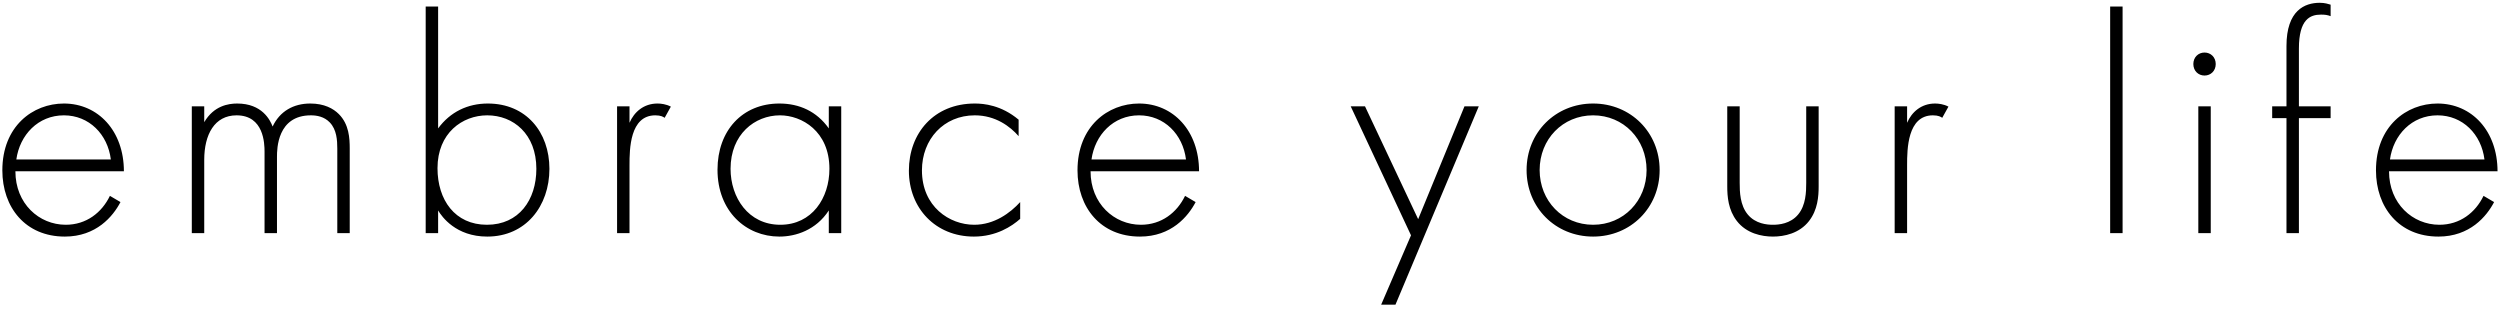 <svg xmlns="http://www.w3.org/2000/svg" fill="none" viewBox="0 0 193 24" height="24" width="193">
<path fill="black" d="M9.565 13.224H1.189C1.189 15.72 3.013 17.352 5.077 17.352C6.661 17.352 7.861 16.416 8.485 15.12L9.301 15.6C8.725 16.704 7.429 18.264 5.005 18.264C1.957 18.264 0.181 16.008 0.181 13.152C0.181 9.744 2.533 7.992 4.933 7.992C7.573 7.992 9.565 10.104 9.565 13.224ZM1.261 12.312H8.557C8.317 10.368 6.877 8.904 4.933 8.904C2.941 8.904 1.525 10.416 1.261 12.312ZM14.807 18V8.208H15.767V9.432C16.511 8.16 17.639 7.992 18.311 7.992C20.231 7.992 20.855 9.264 21.047 9.768C21.599 8.592 22.655 7.992 23.951 7.992C25.031 7.992 25.727 8.376 26.159 8.808C26.951 9.6 26.999 10.68 26.999 11.472V18H26.039V11.472C26.039 10.824 25.991 10.008 25.463 9.456C25.031 9 24.455 8.904 23.999 8.904C21.407 8.904 21.383 11.496 21.383 12.096V18H20.423V11.712C20.423 11.088 20.375 8.904 18.263 8.904C16.559 8.904 15.767 10.392 15.767 12.336V18H14.807ZM32.863 0.504H33.823V9.912C34.759 8.64 36.103 7.992 37.663 7.992C40.615 7.992 42.415 10.2 42.415 13.032C42.415 15.912 40.591 18.264 37.615 18.264C35.191 18.264 34.111 16.728 33.823 16.248V18H32.863V0.504ZM37.591 17.352C40.063 17.352 41.407 15.432 41.407 13.032C41.407 10.344 39.631 8.904 37.615 8.904C35.695 8.904 33.775 10.272 33.775 12.984C33.775 15.432 35.119 17.352 37.591 17.352ZM47.638 18V8.208H48.598V9.48C48.958 8.64 49.702 7.992 50.758 7.992C51.022 7.992 51.43 8.04 51.79 8.232L51.31 9.096C51.214 9.024 51.022 8.904 50.59 8.904C48.622 8.904 48.598 11.52 48.598 12.744V18H47.638ZM63.983 9.912V8.208H64.943V18H63.983V16.248C62.999 17.76 61.439 18.264 60.167 18.264C57.599 18.264 55.391 16.32 55.391 13.104C55.391 10.08 57.311 7.992 60.167 7.992C61.703 7.992 63.047 8.592 63.983 9.912ZM60.215 8.904C58.271 8.904 56.399 10.368 56.399 13.032C56.399 15.24 57.767 17.352 60.239 17.352C62.687 17.352 64.031 15.288 64.031 13.032C64.031 10.128 61.895 8.904 60.215 8.904ZM78.638 9.24V10.512C77.99 9.768 76.862 8.904 75.254 8.904C72.854 8.904 71.174 10.752 71.174 13.152C71.174 15.96 73.31 17.352 75.206 17.352C76.766 17.352 77.99 16.44 78.758 15.6V16.896C78.11 17.472 76.91 18.264 75.182 18.264C72.23 18.264 70.166 16.08 70.166 13.176C70.166 10.272 72.11 7.992 75.254 7.992C75.95 7.992 77.294 8.112 78.638 9.24ZM92.567 13.224H84.191C84.191 15.72 86.015 17.352 88.079 17.352C89.663 17.352 90.863 16.416 91.487 15.12L92.303 15.6C91.727 16.704 90.431 18.264 88.007 18.264C84.959 18.264 83.183 16.008 83.183 13.152C83.183 9.744 85.535 7.992 87.935 7.992C90.575 7.992 92.567 10.104 92.567 13.224ZM84.263 12.312H91.559C91.319 10.368 89.879 8.904 87.935 8.904C85.943 8.904 84.527 10.416 84.263 12.312ZM106.626 23.52L108.93 18.168L104.274 8.208H105.378L109.482 16.92L113.058 8.208H114.162L107.73 23.52H106.626ZM122.988 7.992C125.892 7.992 128.124 10.224 128.124 13.128C128.124 16.032 125.892 18.264 122.988 18.264C120.084 18.264 117.852 16.032 117.852 13.128C117.852 10.224 120.084 7.992 122.988 7.992ZM122.988 17.352C125.34 17.352 127.116 15.504 127.116 13.128C127.116 10.752 125.34 8.904 122.988 8.904C120.636 8.904 118.86 10.752 118.86 13.128C118.86 15.504 120.636 17.352 122.988 17.352ZM133.344 8.208H134.304V14.112C134.304 14.808 134.328 15.84 134.928 16.56C135.528 17.28 136.416 17.352 136.872 17.352C137.328 17.352 138.216 17.28 138.816 16.56C139.416 15.84 139.44 14.808 139.44 14.112V8.208H140.4V14.376C140.4 15.168 140.328 16.2 139.656 17.064C138.912 18.024 137.736 18.264 136.872 18.264C136.008 18.264 134.832 18.024 134.088 17.064C133.416 16.2 133.344 15.168 133.344 14.376V8.208ZM146.268 18V8.208H147.228V9.48C147.588 8.64 148.332 7.992 149.388 7.992C149.652 7.992 150.06 8.04 150.42 8.232L149.94 9.096C149.844 9.024 149.652 8.904 149.22 8.904C147.252 8.904 147.228 11.52 147.228 12.744V18H146.268ZM162.904 0.504H163.864V18H162.904V0.504ZM169.71 8.208H170.67V18H169.71V8.208ZM170.19 5.832C169.71 5.832 169.326 5.472 169.326 4.944C169.326 4.416 169.71 4.056 170.19 4.056C170.67 4.056 171.054 4.416 171.054 4.944C171.054 5.472 170.67 5.832 170.19 5.832ZM179.924 9.12H177.476V18H176.516V9.12H175.412V8.208H176.516V3.552C176.516 0.792 177.932 0.216 179.084 0.216C179.492 0.216 179.756 0.312 179.924 0.36V1.248C179.684 1.152 179.468 1.128 179.18 1.128C178.34 1.128 177.476 1.488 177.476 3.744V8.208H179.924V9.12ZM192.809 13.224H184.433C184.433 15.72 186.257 17.352 188.321 17.352C189.905 17.352 191.105 16.416 191.729 15.12L192.545 15.6C191.969 16.704 190.673 18.264 188.249 18.264C185.201 18.264 183.425 16.008 183.425 13.152C183.425 9.744 185.777 7.992 188.177 7.992C190.817 7.992 192.809 10.104 192.809 13.224ZM184.505 12.312H191.801C191.561 10.368 190.121 8.904 188.177 8.904C186.185 8.904 184.769 10.416 184.505 12.312Z"></path>
</svg>
